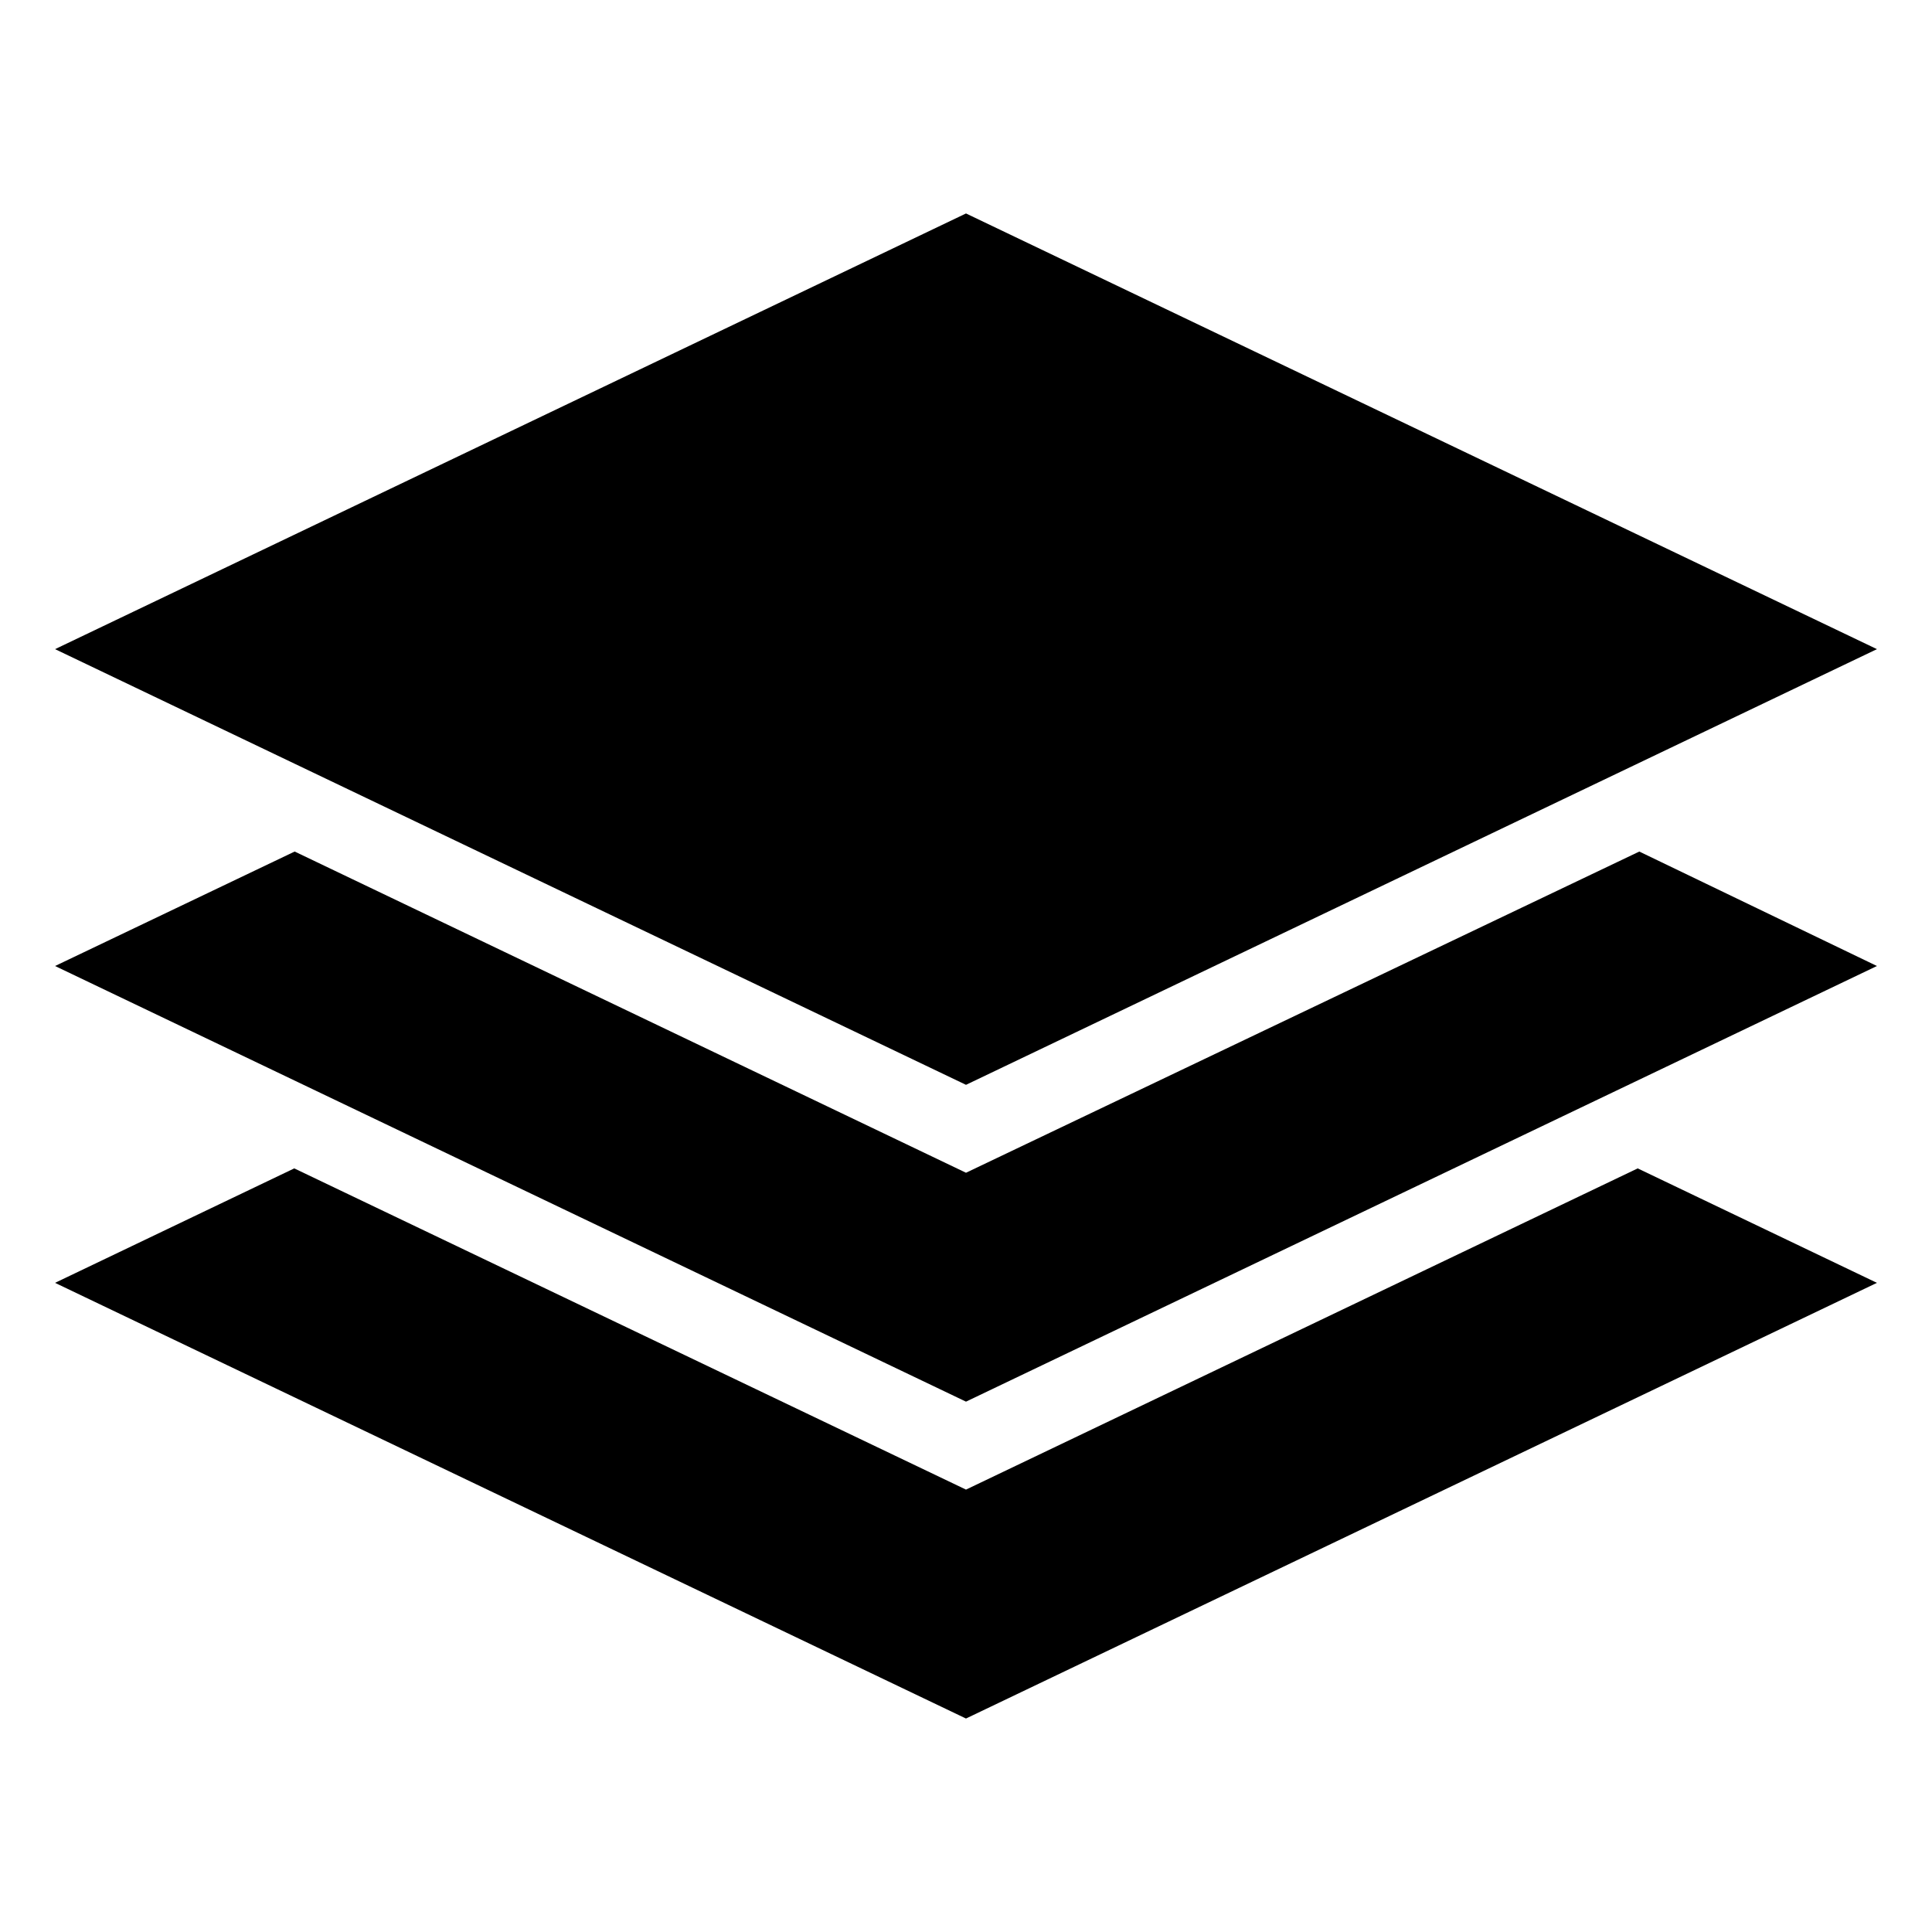 <?xml version="1.0" encoding="UTF-8"?>
<!-- Uploaded to: ICON Repo, www.svgrepo.com, Generator: ICON Repo Mixer Tools -->
<svg fill="#000000" width="800px" height="800px" version="1.1" viewBox="144 144 512 512" xmlns="http://www.w3.org/2000/svg">
 <g>
  <path d="m400 431.49 241.41-115.46-241.41-115.46-241.41 115.46z"/>
  <path d="m400 454.79-177.91-85.125-63.5 30.336 241.41 115.45 241.41-115.45-62.977-30.332z"/>
  <path d="m400 538.76-178.02-85.125-63.395 30.332 241.41 115.46 241.41-115.46-63.395-30.332z"/>
 </g>
</svg>